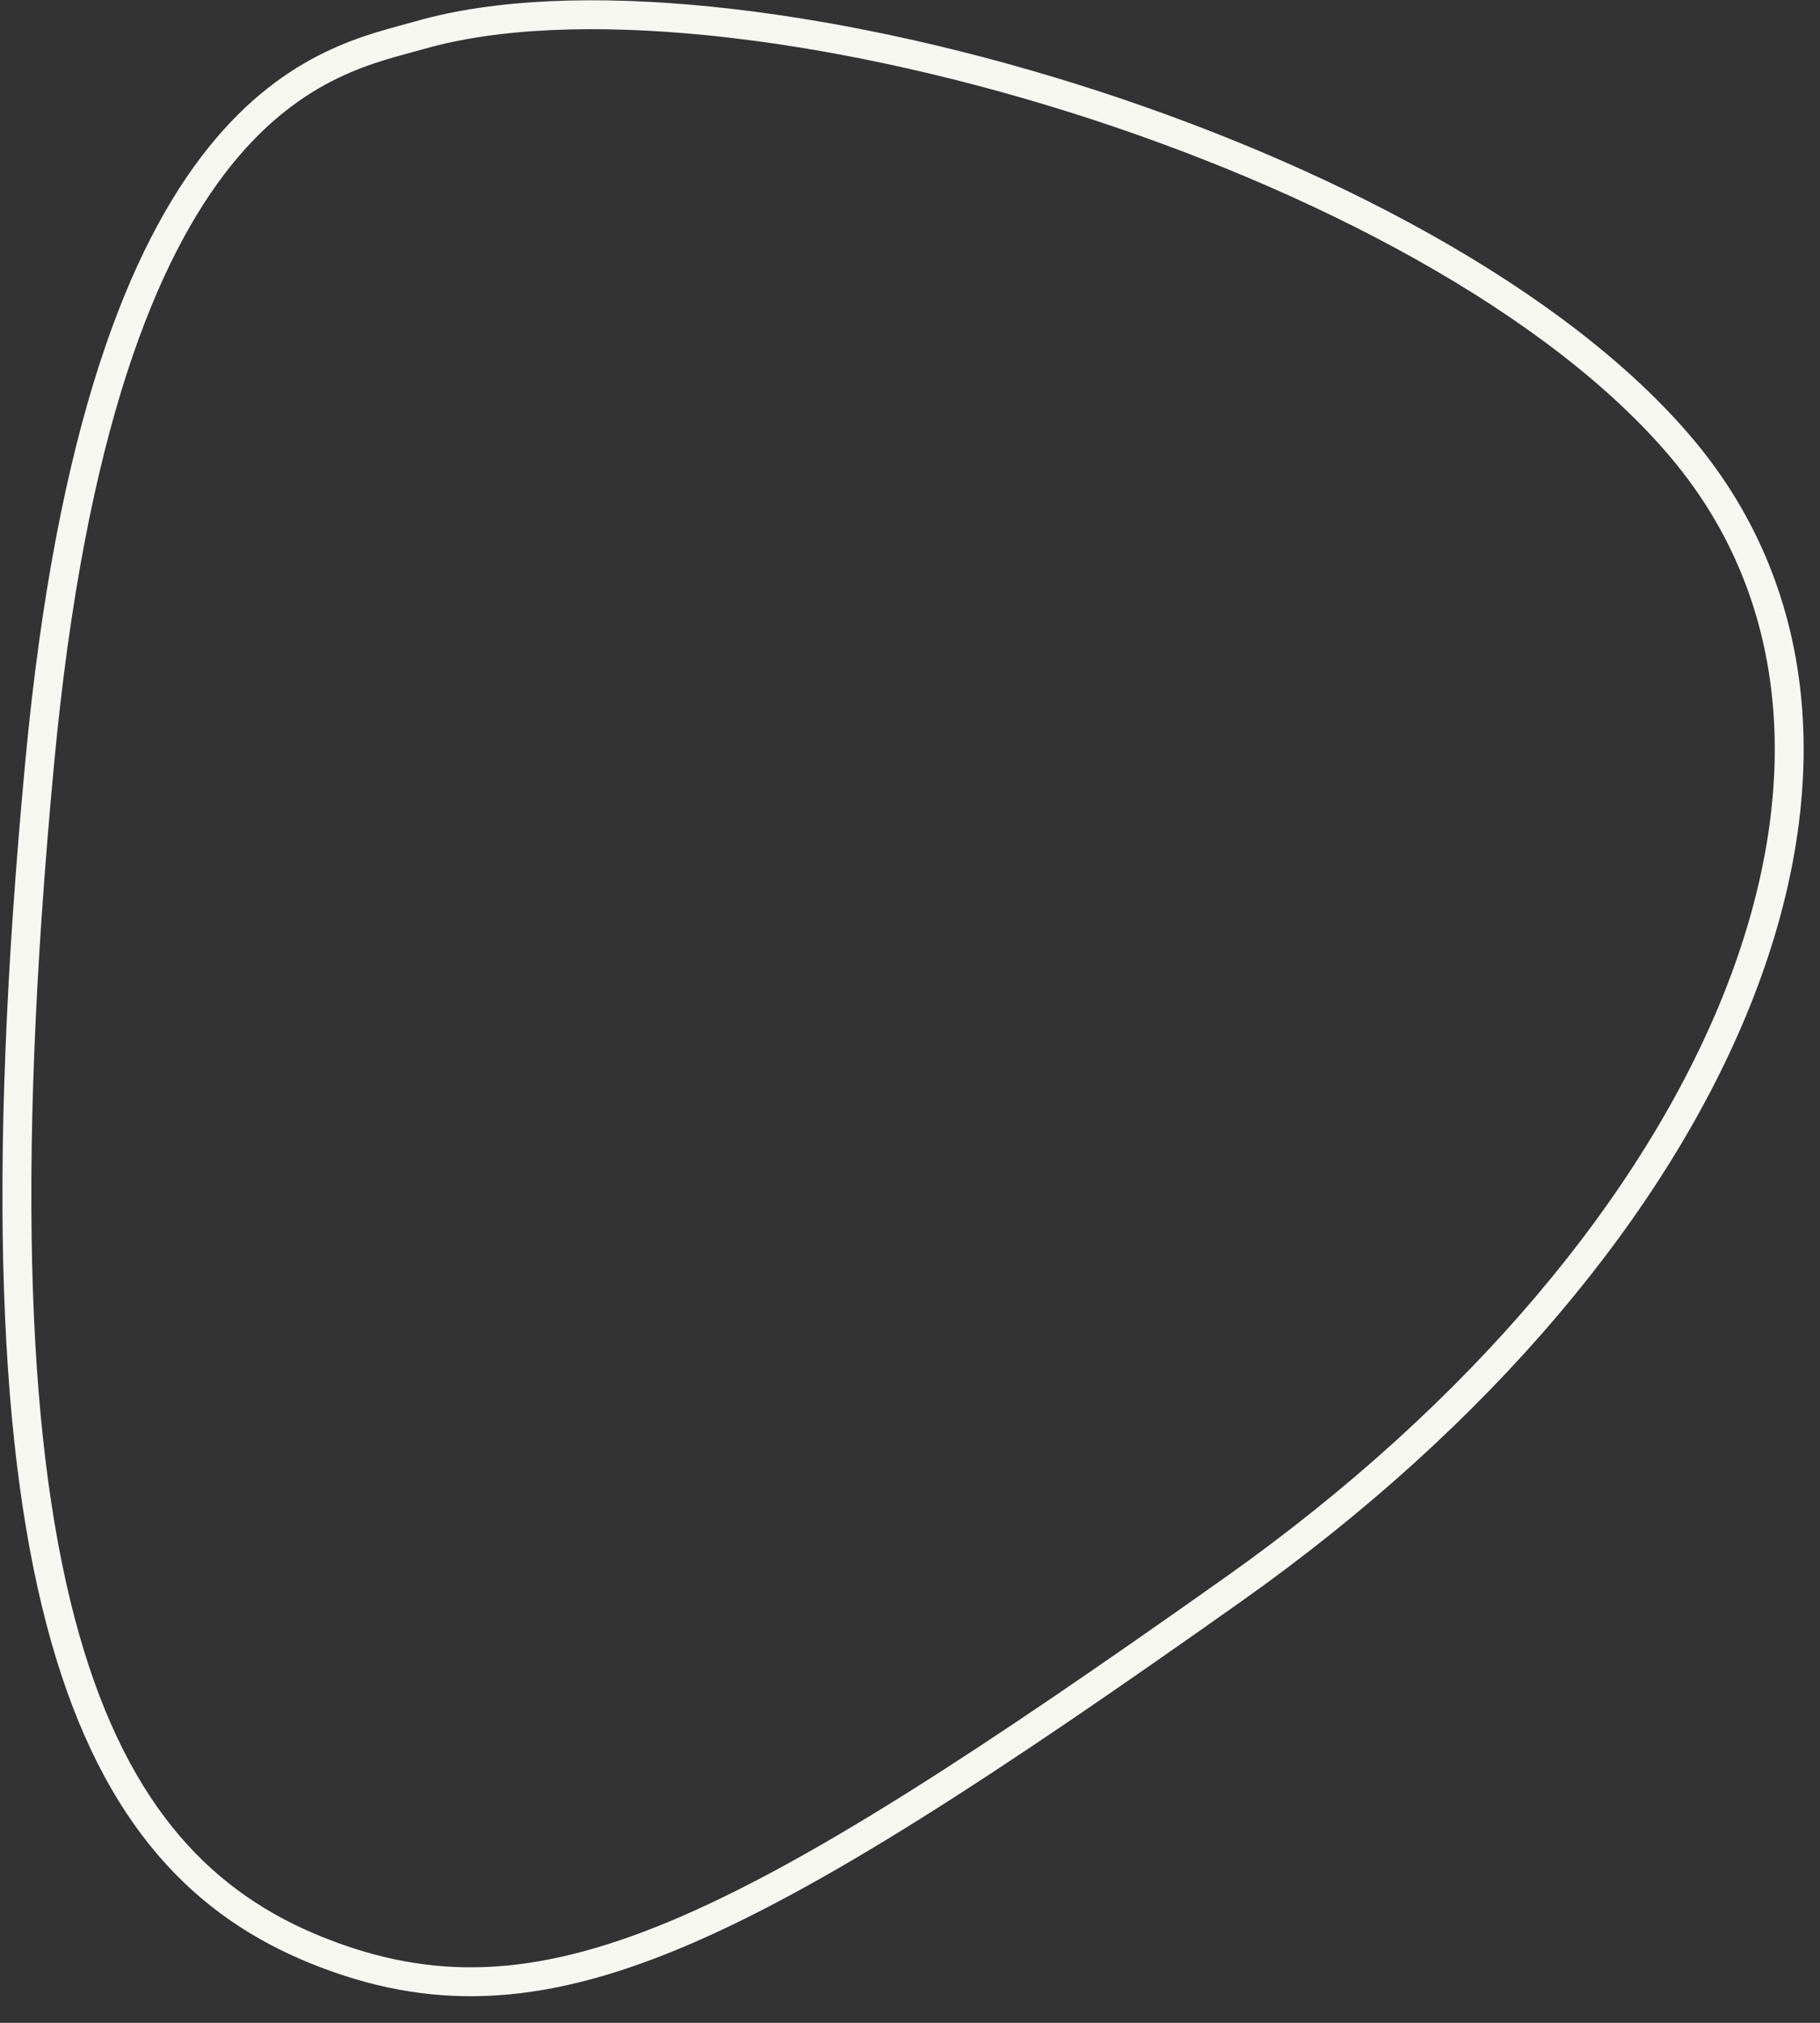 <?xml version="1.0" encoding="UTF-8"?> <svg xmlns="http://www.w3.org/2000/svg" width="63" height="70" viewBox="0 0 63 70" fill="none"><rect x="0" y="0" width="63" height="70" fill="#333333" stroke="none"/> <path d="M1.373 26.401C3.549 3.144 11.429 2.106 14.531 1.216C25.083 -1.811 49.614 5.253 58.244 15.542C66.874 25.831 59.83 42.869 42.699 54.994C25.569 67.119 18.783 70.613 11.012 67.509C3.241 64.405 -1.347 55.473 1.373 26.401Z" stroke="#F7F7F2"></path> </svg> 